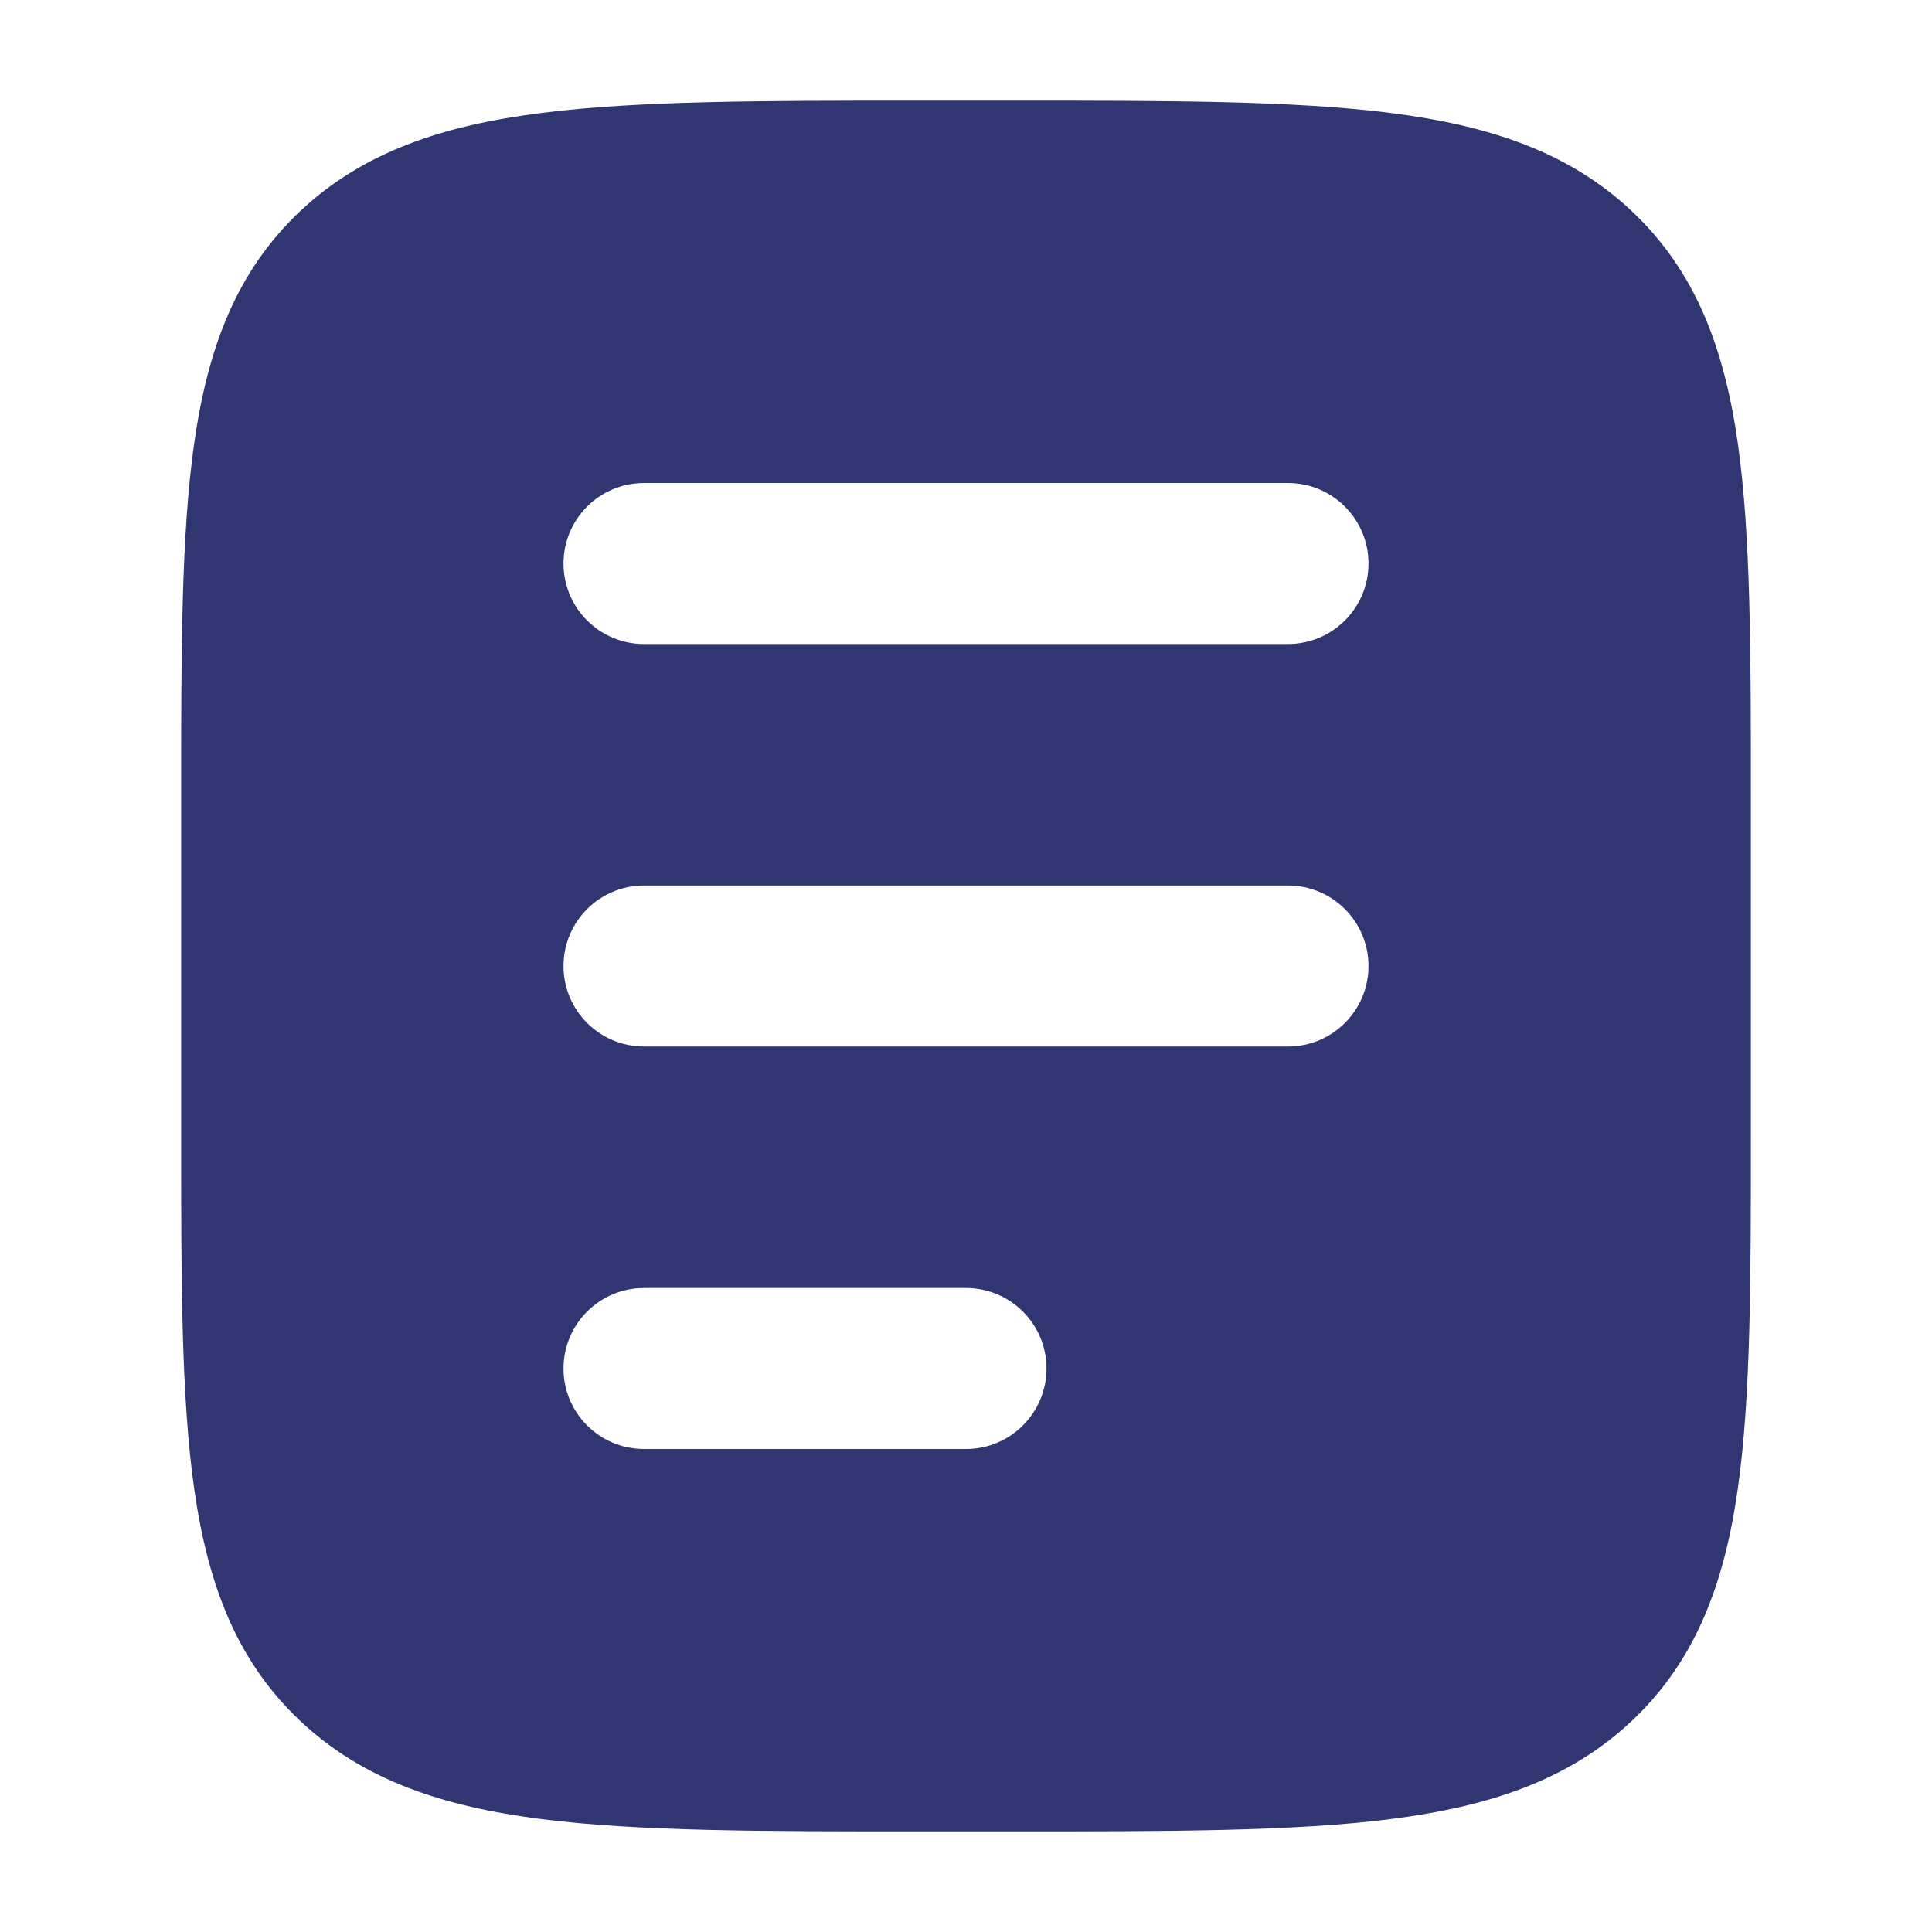 <?xml version="1.0" encoding="UTF-8"?> <svg xmlns="http://www.w3.org/2000/svg" width="128" height="128" viewBox="0 0 128 128" fill="none"><path fill-rule="evenodd" clip-rule="evenodd" d="M92.113 7.481C85.71 6.668 77.516 6.668 67.111 6.668H67.111H60.889H60.889C50.484 6.668 42.29 6.668 35.887 7.481C29.333 8.313 24.052 10.059 19.869 14.008C15.655 17.988 13.763 23.066 12.867 29.362C12 35.453 12 43.23 12 53.018L12 74.984C12 84.772 12 92.549 12.867 98.64C13.763 104.936 15.655 110.014 19.869 113.994C24.051 117.944 29.333 119.689 35.887 120.522C42.29 121.335 50.485 121.335 60.889 121.335H67.111C77.516 121.335 85.71 121.335 92.113 120.522C98.667 119.689 103.949 117.944 108.131 113.994C112.345 110.014 114.237 104.936 115.133 98.64C116 92.549 116 84.772 116 74.984V53.019C116 43.23 116 35.454 115.133 29.362C114.237 23.066 112.345 17.988 108.131 14.008C103.949 10.059 98.667 8.313 92.113 7.481ZM42.667 32.001C39.721 32.001 37.333 34.389 37.333 37.335C37.333 40.28 39.721 42.668 42.667 42.668H85.333C88.279 42.668 90.667 40.28 90.667 37.335C90.667 34.389 88.279 32.001 85.333 32.001H42.667ZM37.333 64.001C37.333 61.056 39.721 58.668 42.667 58.668H85.333C88.279 58.668 90.667 61.056 90.667 64.001C90.667 66.947 88.279 69.335 85.333 69.335H42.667C39.721 69.335 37.333 66.947 37.333 64.001ZM42.667 85.335C39.721 85.335 37.333 87.722 37.333 90.668C37.333 93.614 39.721 96.001 42.667 96.001H64C66.945 96.001 69.333 93.614 69.333 90.668C69.333 87.722 66.945 85.335 64 85.335H42.667Z" fill="#303672"></path></svg> 